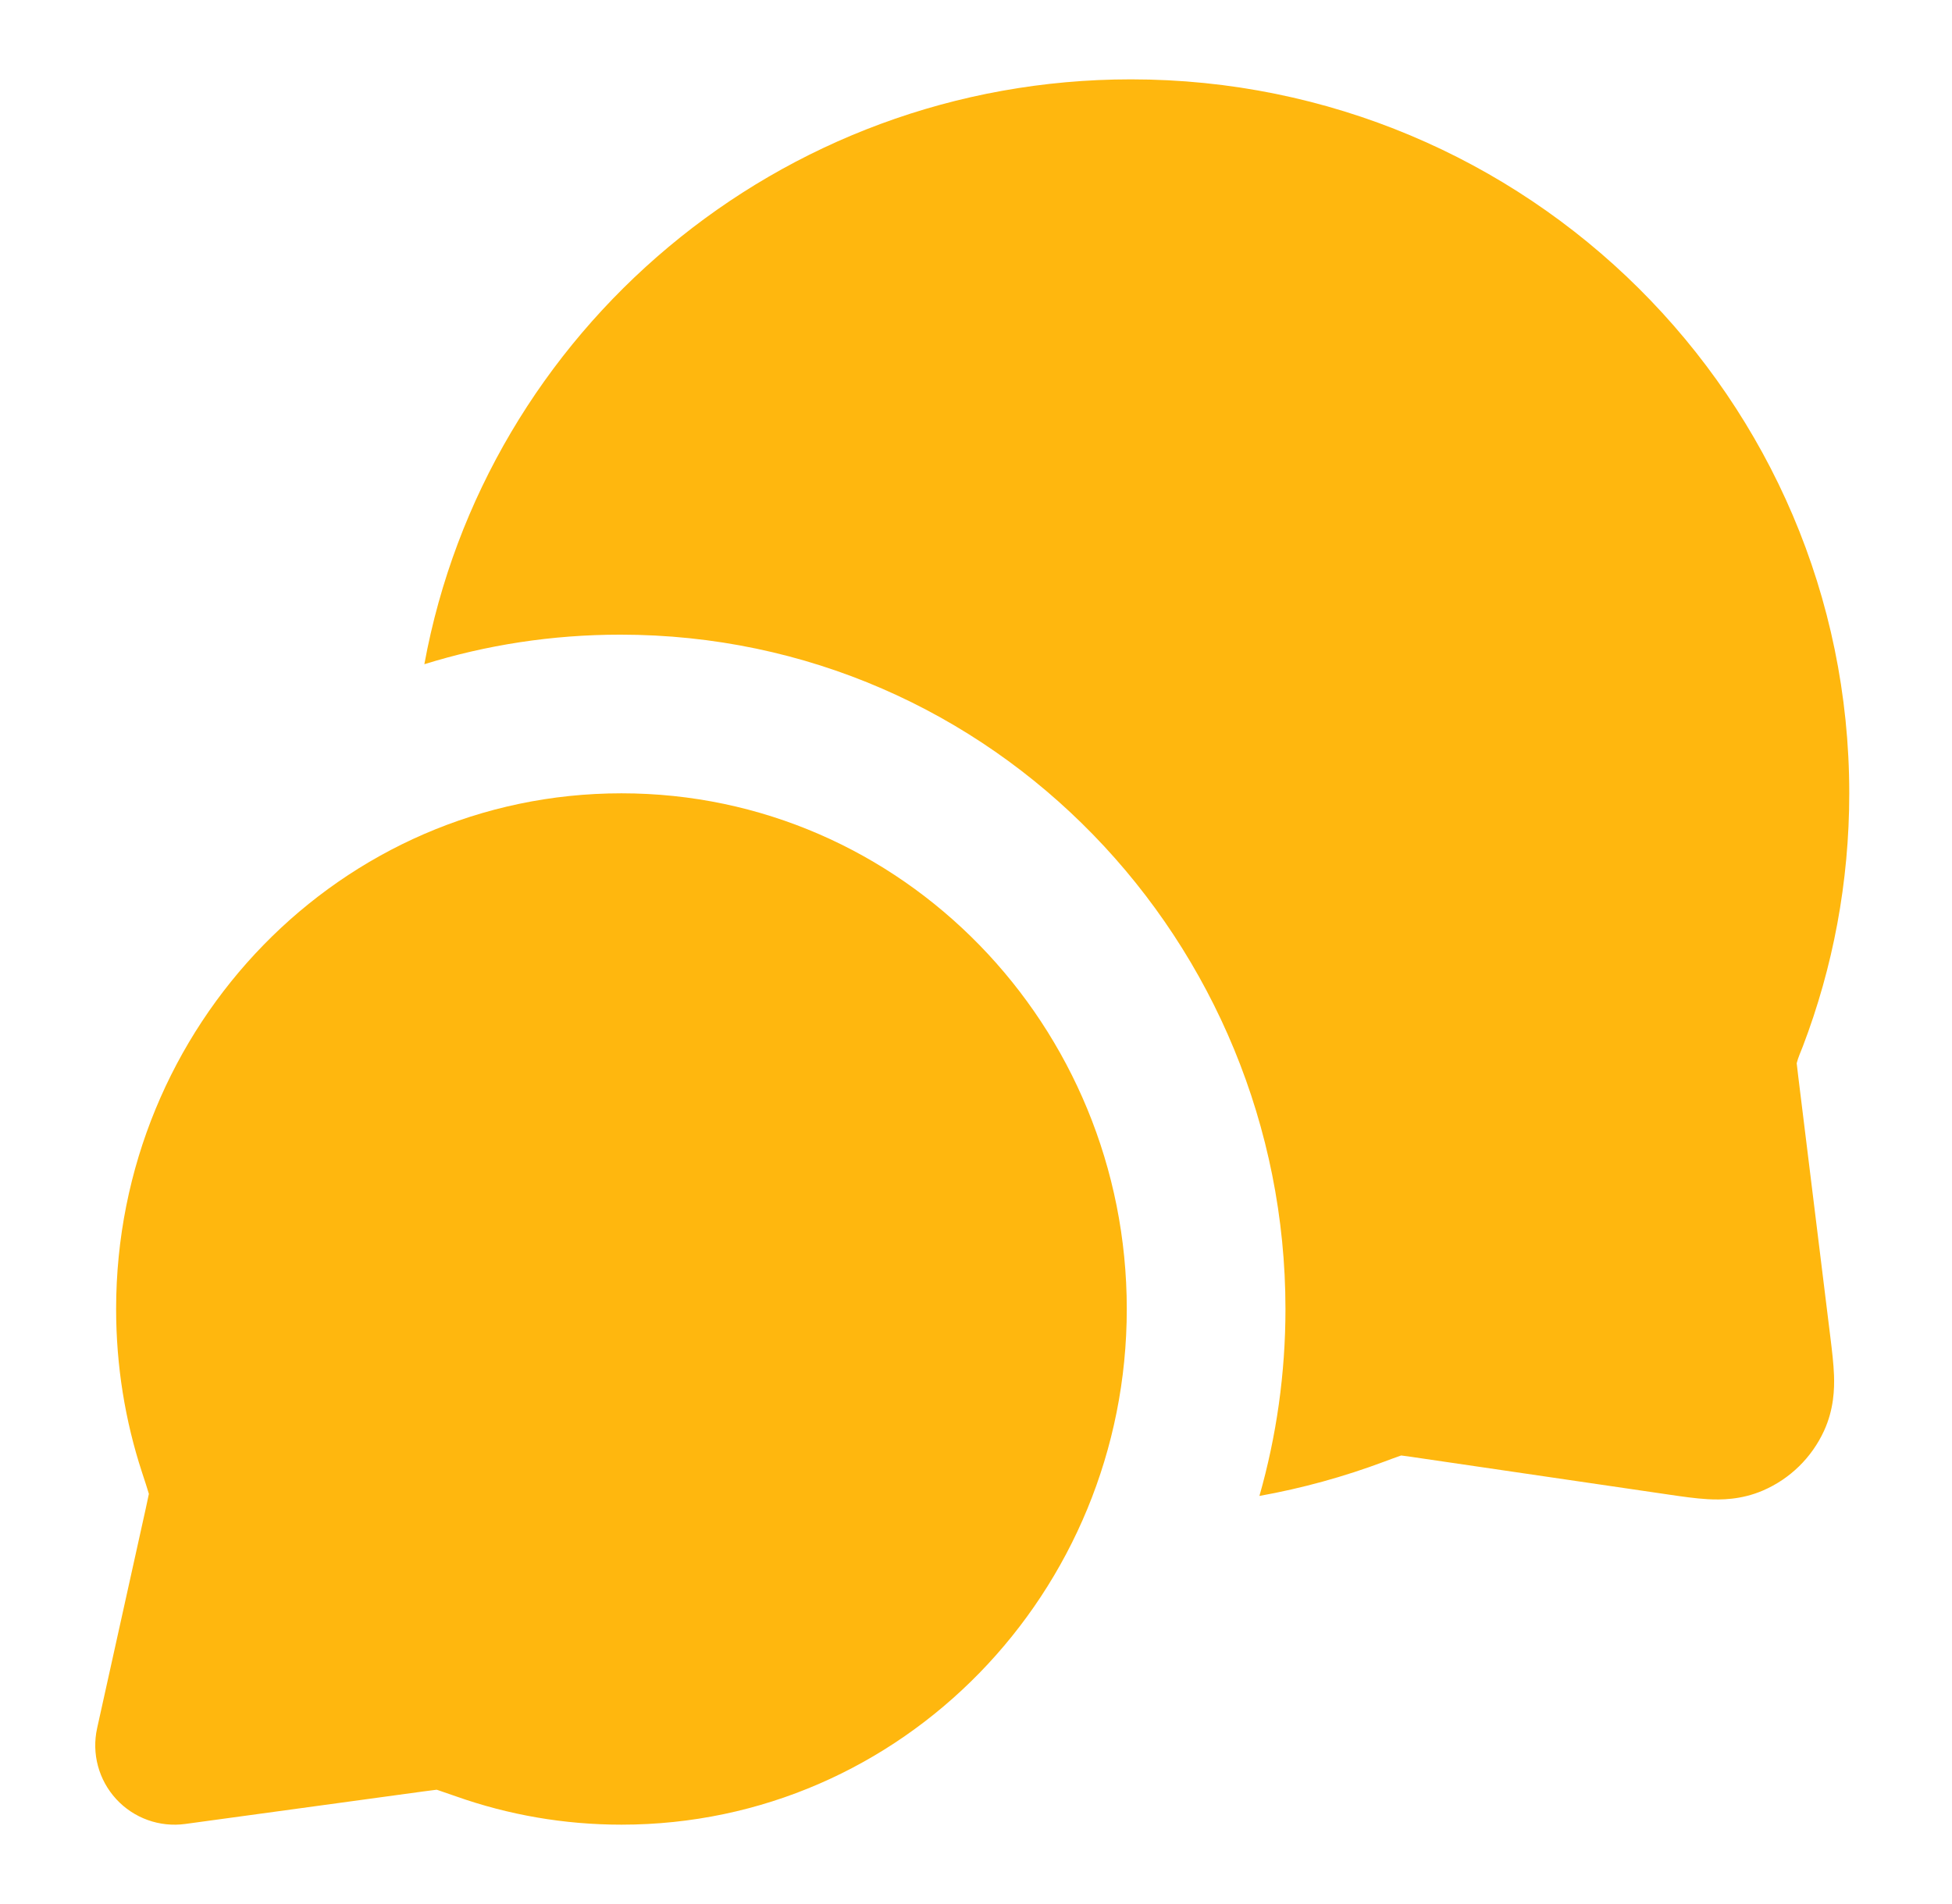<svg width="41" height="40" viewBox="0 0 41 40" fill="none" xmlns="http://www.w3.org/2000/svg">
<path fill-rule="evenodd" clip-rule="evenodd" d="M2.439 27.5C2.439 21.555 7.153 16.666 13.053 16.666C18.953 16.666 23.667 21.555 23.667 27.5C23.667 33.445 18.953 38.333 13.053 38.333C11.84 38.333 10.672 38.125 9.583 37.74C9.403 37.677 9.291 37.638 9.209 37.611C9.194 37.606 9.182 37.602 9.172 37.599L9.163 37.6C9.106 37.606 9.028 37.616 8.884 37.636L3.892 38.318C3.352 38.392 2.81 38.197 2.441 37.796C2.072 37.395 1.922 36.839 2.04 36.306L3.059 31.703C3.094 31.544 3.113 31.457 3.125 31.394C3.126 31.39 3.127 31.384 3.127 31.384C3.124 31.373 3.12 31.36 3.115 31.344C3.088 31.253 3.048 31.129 2.982 30.929C2.629 29.849 2.439 28.695 2.439 27.5Z" fill="#FFB70E"/>
<path d="M8.913 13.954C10.209 13.551 11.59 13.333 13.03 13.333C20.886 13.333 27 19.818 27 27.5C27 28.856 26.81 30.175 26.453 31.427C27.356 31.265 28.232 31.022 29.073 30.707C29.192 30.663 29.31 30.618 29.43 30.577C29.527 30.588 29.623 30.603 29.719 30.617L35.074 31.402C35.327 31.439 35.614 31.481 35.864 31.495C36.141 31.511 36.571 31.51 37.027 31.314C37.597 31.069 38.055 30.621 38.313 30.057C38.52 29.606 38.531 29.175 38.522 28.898C38.513 28.648 38.478 28.36 38.447 28.107L37.77 22.61C37.752 22.467 37.743 22.392 37.738 22.337C37.767 22.217 37.822 22.1 37.866 21.985C38.498 20.33 38.842 18.536 38.842 16.666C38.842 8.372 32.077 1.667 23.755 1.667C16.362 1.667 10.197 6.958 8.913 13.954Z" fill="#FFB70E"/>
</svg>
